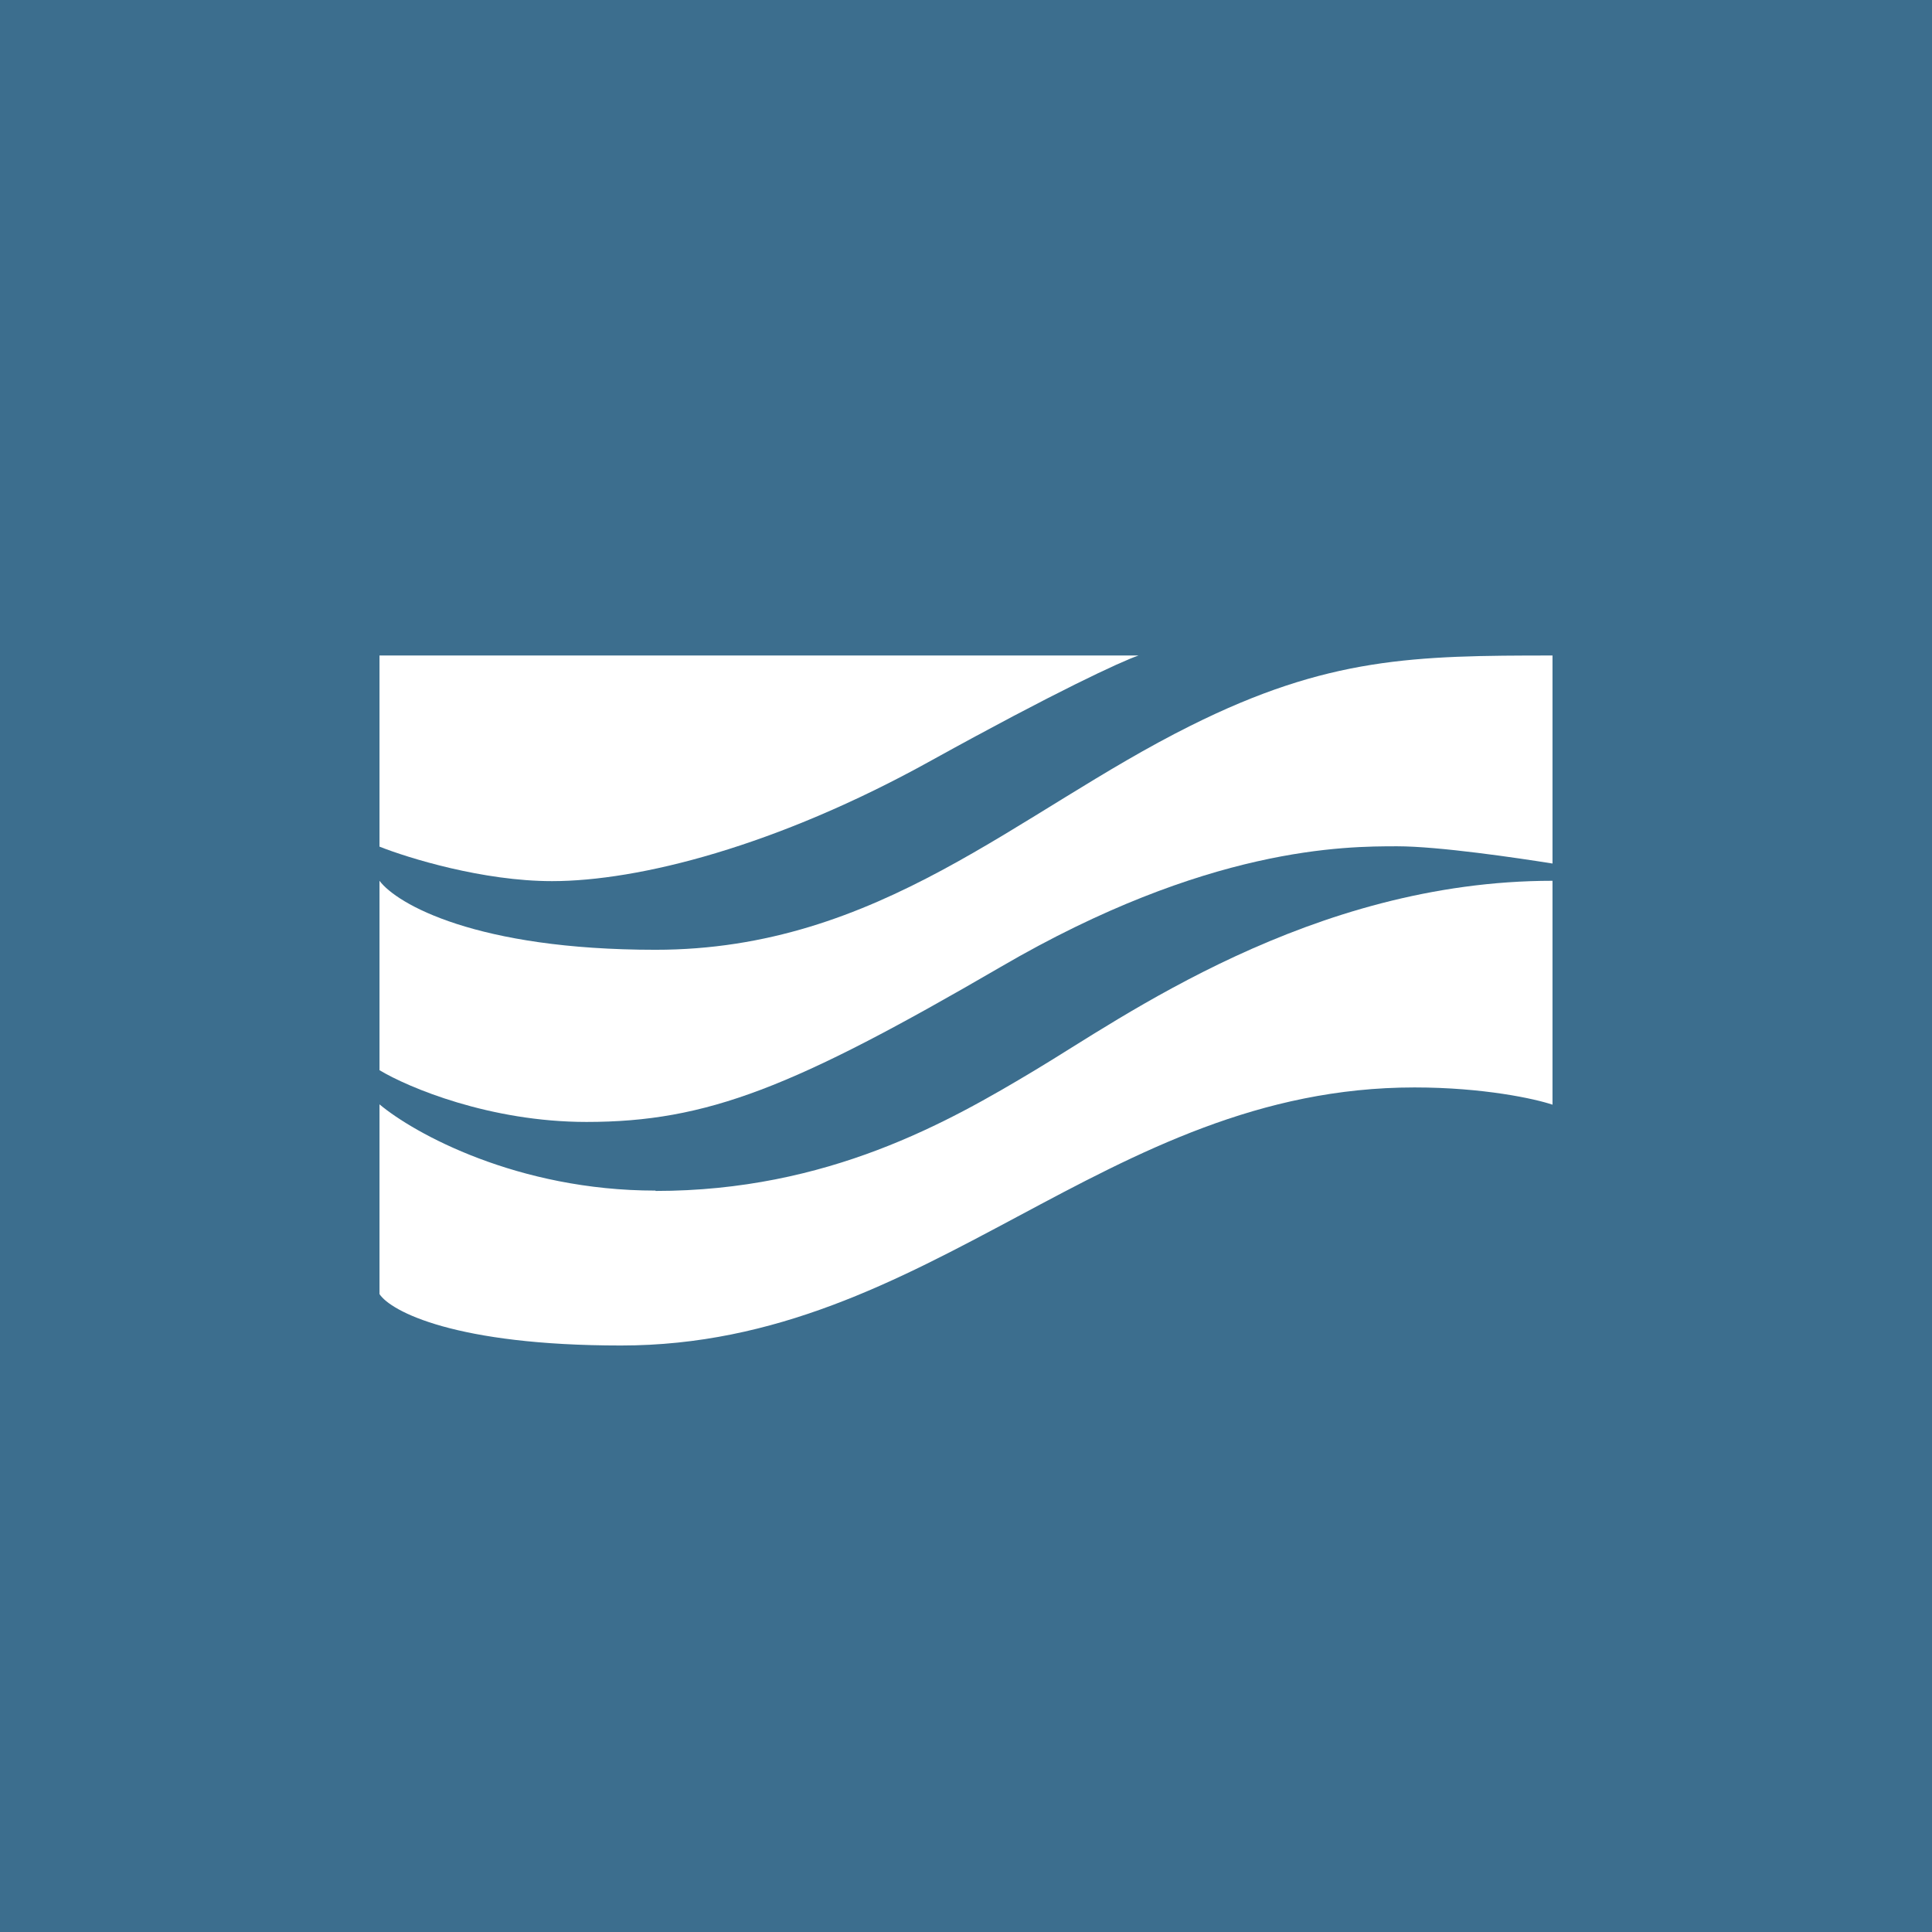 <!-- by TradingView --><svg width="56" height="56" viewBox="0 0 56 56" xmlns="http://www.w3.org/2000/svg"><path fill="#3C6E8E" d="M0 0h56v56H0z"/><path d="M11 24.54V19h22c-.5.17-2.4 1.05-6 3.04-4.5 2.5-8.5 3.5-11 3.5-2 0-4.17-.67-5-1Z" fill="#fff"/><path d="M11 31.02v-5.49c.5.67 2.8 2 8 2 6.5 0 10.5-4 15.5-6.49 4-2 6.5-2.04 10.5-2.04v6.03c-1-.16-3.3-.5-4.5-.5-1.5 0-5.5 0-11.5 3.5-6 3.49-8.5 4.49-12 4.49-2.8 0-5.17-1-6-1.5Z" fill="#fff"/><path d="M19 34.51c-4 0-7-1.66-8-2.5v5.5c.33.5 2.2 1.49 7 1.49 9 0 14-7.48 23-7.48 2 0 3.5.33 4 .5v-6.49c-7 0-12.5 4-15 5.49-2.5 1.5-6 3.5-11 3.5Z" fill="#fff"/></svg>
